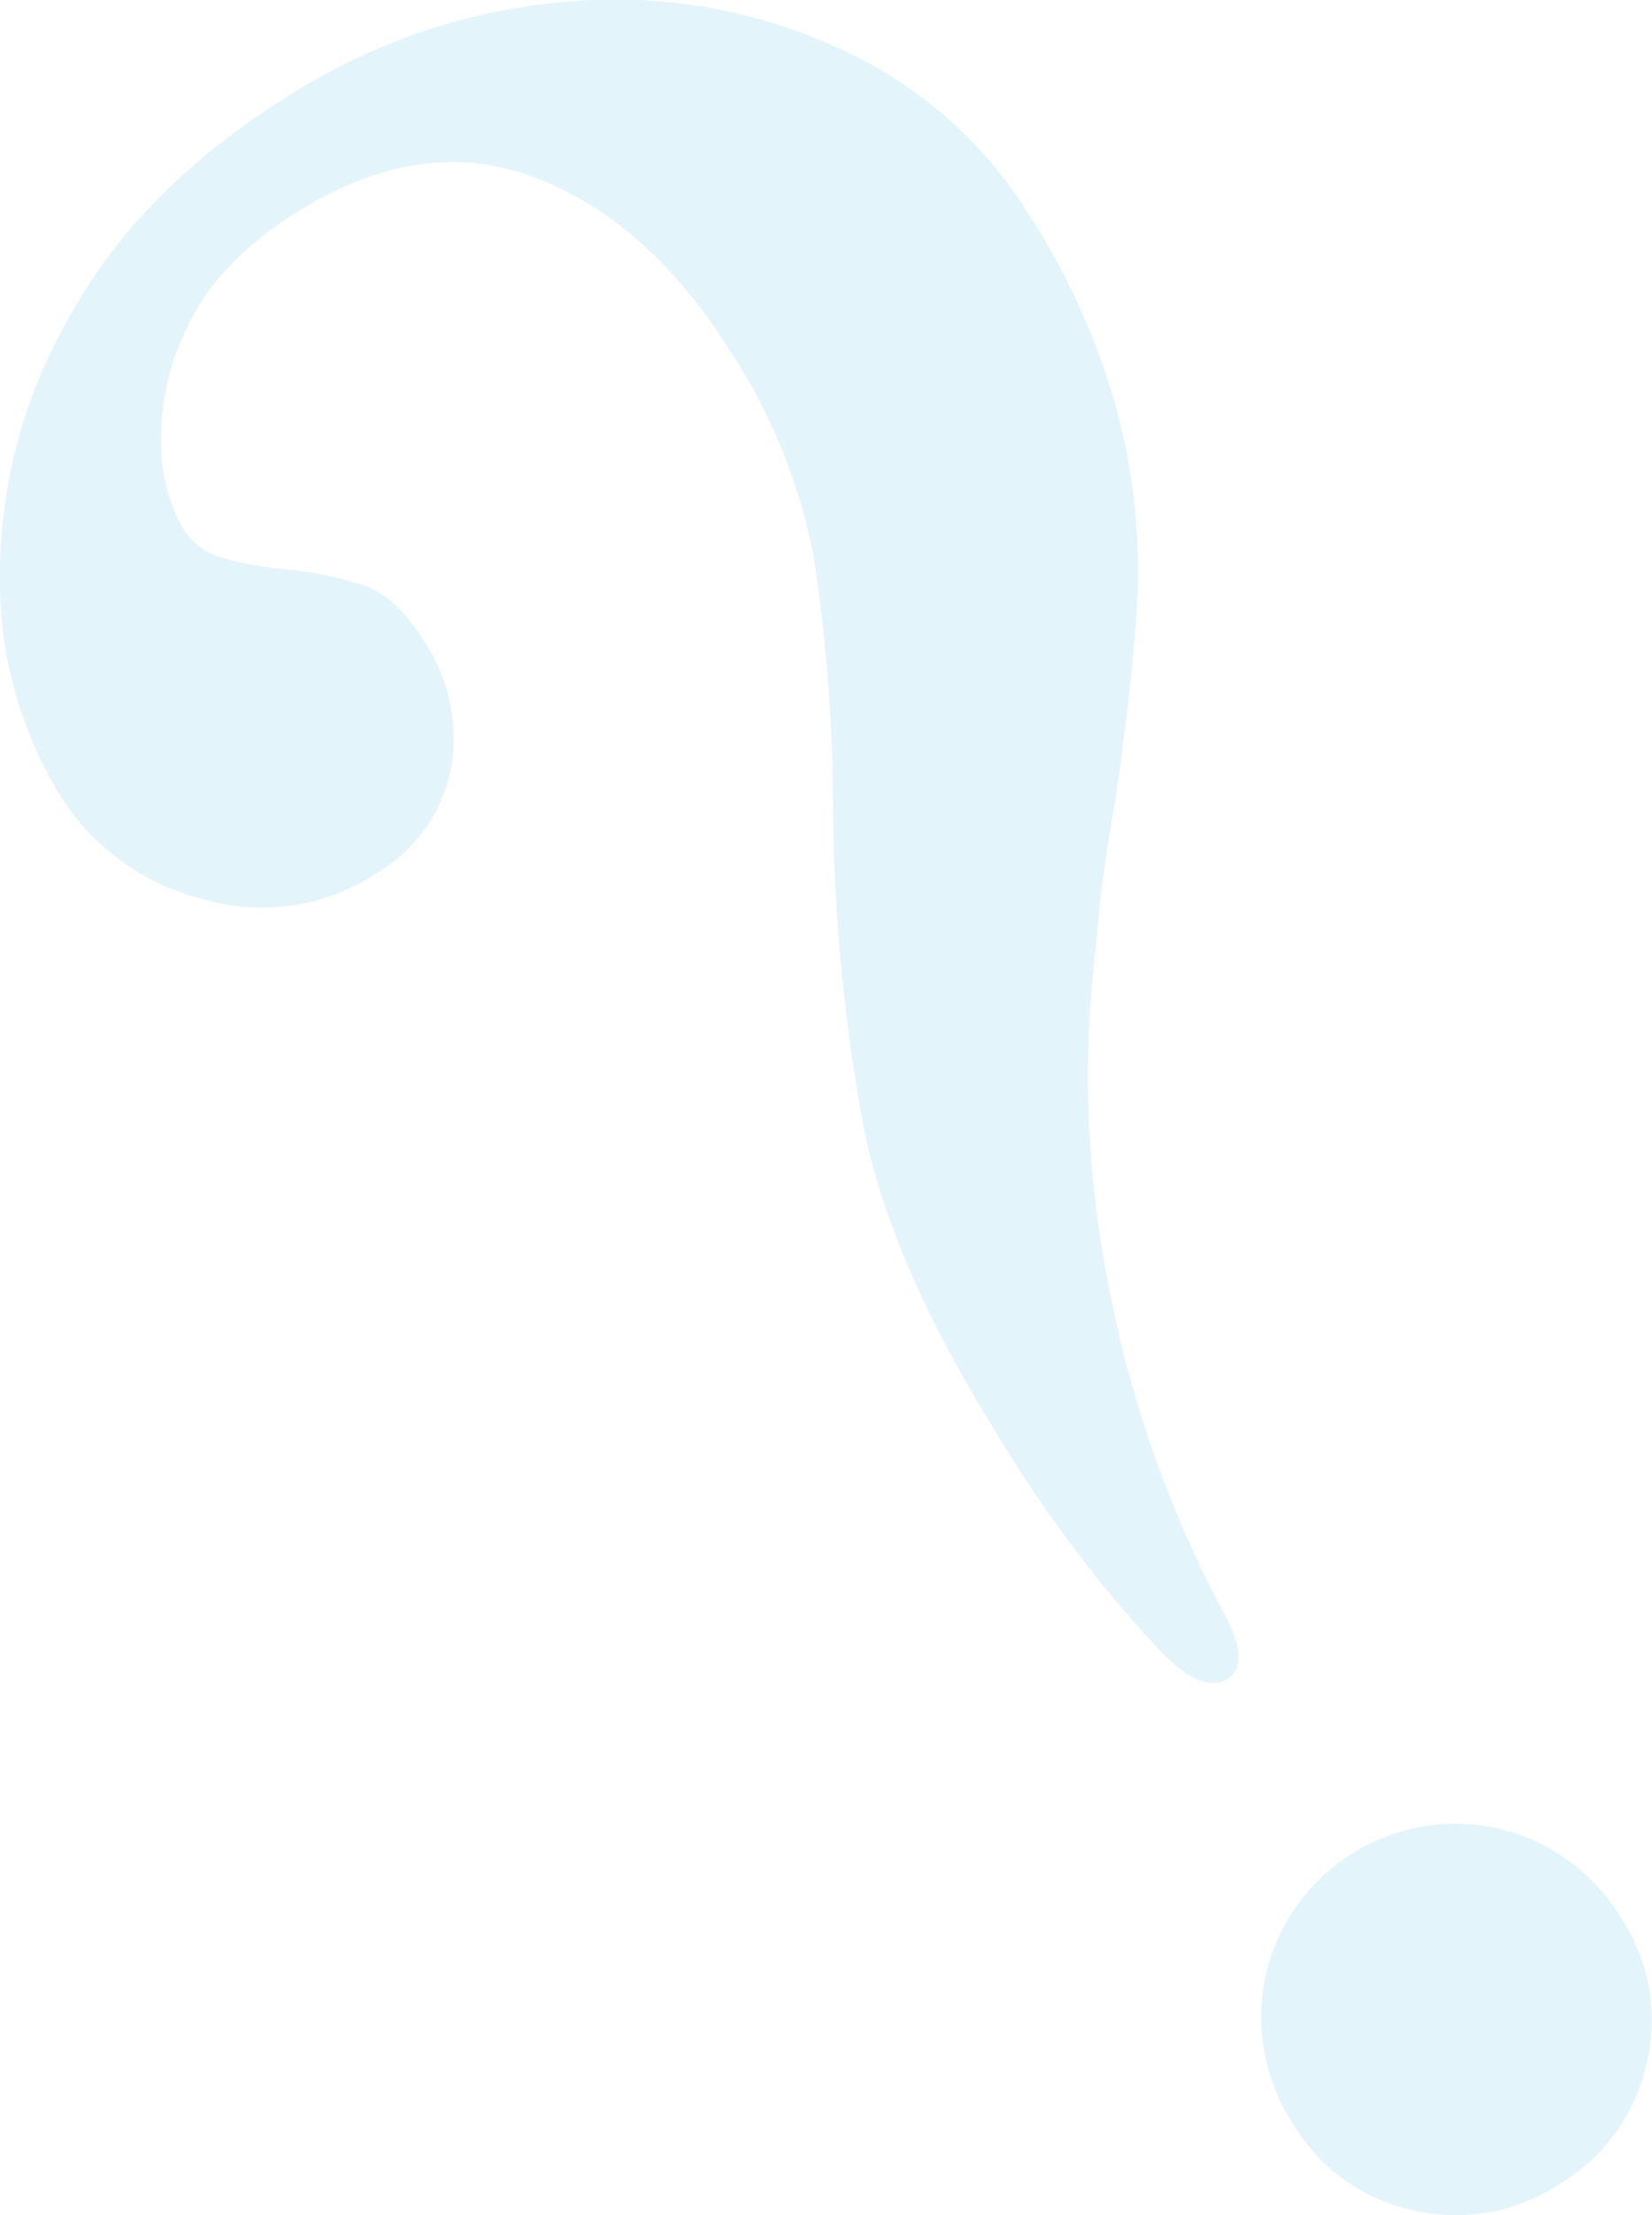<svg xmlns="http://www.w3.org/2000/svg" width="140.781" height="188.72" viewBox="0 0 140.781 188.72">
  <defs>
    <style>
      .cls-1 {
        fill: #96d4f3;
        fill-rule: evenodd;
        opacity: 0.25;
      }
    </style>
  </defs>
  <path id="bg_question01.svg" class="cls-1" d="M189.576,1965.06q2.112-1.335-.475-5.91a98.559,98.559,0,0,1-9.764-28.13,91.61,91.61,0,0,1-.942-28.67,107.647,107.647,0,0,1,1.541-11.61q1.675-11.4,1.99-18.4a52.875,52.875,0,0,0-1.733-15.17,60.243,60.243,0,0,0-7.784-17.25,36.9,36.9,0,0,0-15.919-13.76,45.68,45.68,0,0,0-22.926-4.01,52.129,52.129,0,0,0-24.451,8.33q-12.478,7.875-18.4,18.85a44.112,44.112,0,0,0-5.752,21.81,35.352,35.352,0,0,0,5.114,18.65,20.18,20.18,0,0,0,12.055,8.8,17.685,17.685,0,0,0,14.9-2.16,13.245,13.245,0,0,0,6.363-8.89,14.9,14.9,0,0,0-2.392-11.05q-2.266-3.6-4.948-4.56a30.877,30.877,0,0,0-7.108-1.43,28.092,28.092,0,0,1-5.212-1,5.8,5.8,0,0,1-3.23-2.54,14.858,14.858,0,0,1-1.793-7.3,21.149,21.149,0,0,1,2.369-10.06q2.561-5.31,9.116-9.45,10.57-6.66,20.26-3.03,9.684,3.645,16.624,14.64a48.65,48.65,0,0,1,7.189,17.49,141.944,141.944,0,0,1,1.691,20.95,155.61,155.61,0,0,0,2.595,27.78q2.369,11.955,11.839,26.96a107.431,107.431,0,0,0,12.819,17.04q4.042,4.545,6.372,3.08h0Zm28.324,43.02a15.977,15.977,0,0,0,7.4-10.29,15.682,15.682,0,0,0-2.119-12.26,16.72,16.72,0,0,0-10.486-7.72,16.606,16.606,0,0,0-19.876,12.54,16.69,16.69,0,0,0,2.452,12.79,15.648,15.648,0,0,0,10.153,7.19,15.955,15.955,0,0,0,12.472-2.25h0Z" transform="translate(-84.969 -1822.03)"/>
</svg>
